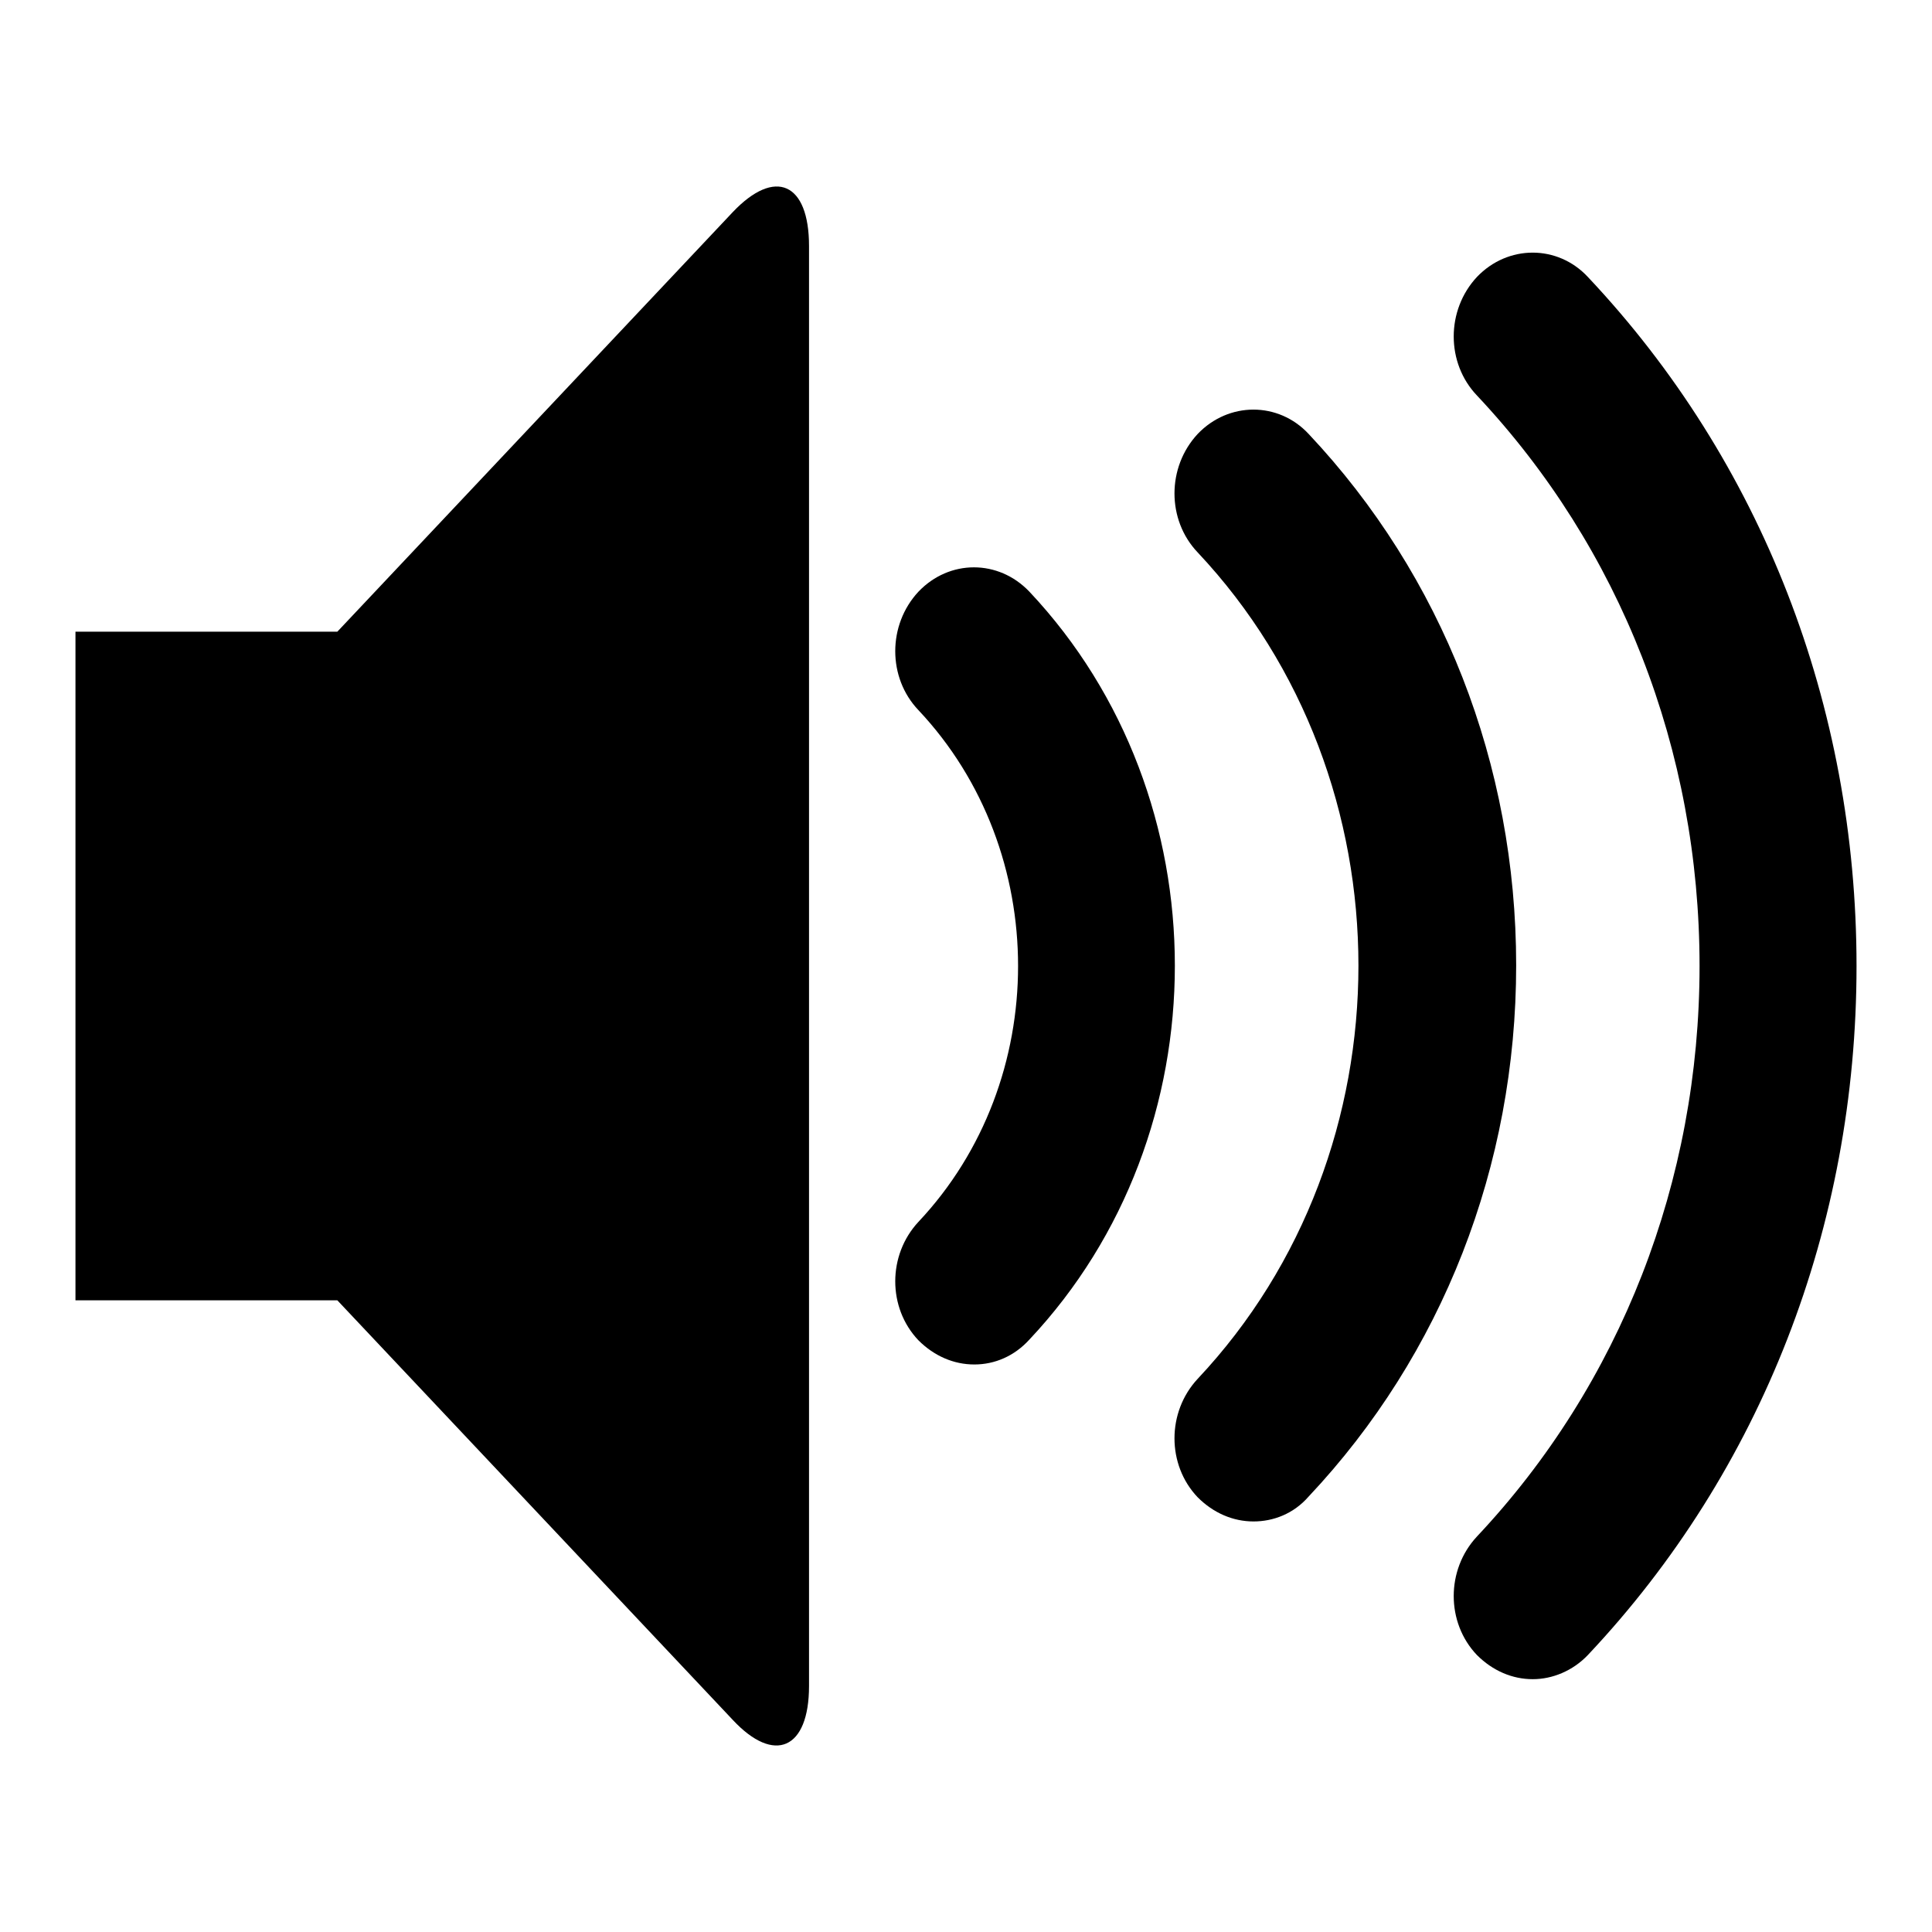 <?xml version="1.0" encoding="utf-8"?>
<!-- Svg Vector Icons : http://www.onlinewebfonts.com/icon -->
<!DOCTYPE svg PUBLIC "-//W3C//DTD SVG 1.1//EN" "http://www.w3.org/Graphics/SVG/1.1/DTD/svg11.dtd">
<svg version="1.1" xmlns="http://www.w3.org/2000/svg" xmlns:xlink="http://www.w3.org/1999/xlink" x="0px" y="0px" viewBox="0 0 256 256" enable-background="new 0 0 256 256" xml:space="preserve">
<g><g><path fill="#000000" d="M203.1,222.5c-2.7,0-5.3-1.1-7.4-3.2c-4.1-4.3-4.1-11.3,0-15.7c19-20.2,29.5-47.1,29.5-75.6c0-28.6-10.5-55.4-29.5-75.6c-4.1-4.3-4.1-11.3,0-15.7c4.1-4.3,10.7-4.3,14.7,0C233.4,61.1,246,93.5,246,128s-12.6,66.9-35.6,91.3C208.4,221.4,205.7,222.5,203.1,222.5L203.1,222.5z M166.1,201.6c-2.7,0-5.3-1.1-7.4-3.2c-4.1-4.3-4.1-11.3,0-15.7c28.4-30.2,28.4-79.3,0-109.5c-4.1-4.3-4.1-11.3,0-15.7c4.1-4.3,10.7-4.3,14.7,0c17.7,18.8,27.5,43.8,27.5,70.4s-9.8,51.6-27.5,70.4C171.4,200.6,168.7,201.6,166.1,201.6L166.1,201.6z M129.1,180.8c-2.7,0-5.3-1.1-7.4-3.2c-4.1-4.3-4.1-11.3,0-15.7c17.6-18.7,17.6-49.1,0-67.8c-4.1-4.3-4.1-11.3,0-15.7c4.1-4.3,10.6-4.3,14.7,0c25.7,27.3,25.7,71.8,0,99.1C134.4,179.7,131.8,180.8,129.1,180.8L129.1,180.8z M97.1,28.1c5.6-5.9,10.1-3.9,10.1,4.5v190.8c0,8.4-4.6,10.4-10.1,4.5l-52.4-55.6H10V83.7h34.7L97.1,28.1L97.1,28.1z"/></g></g>
</svg>